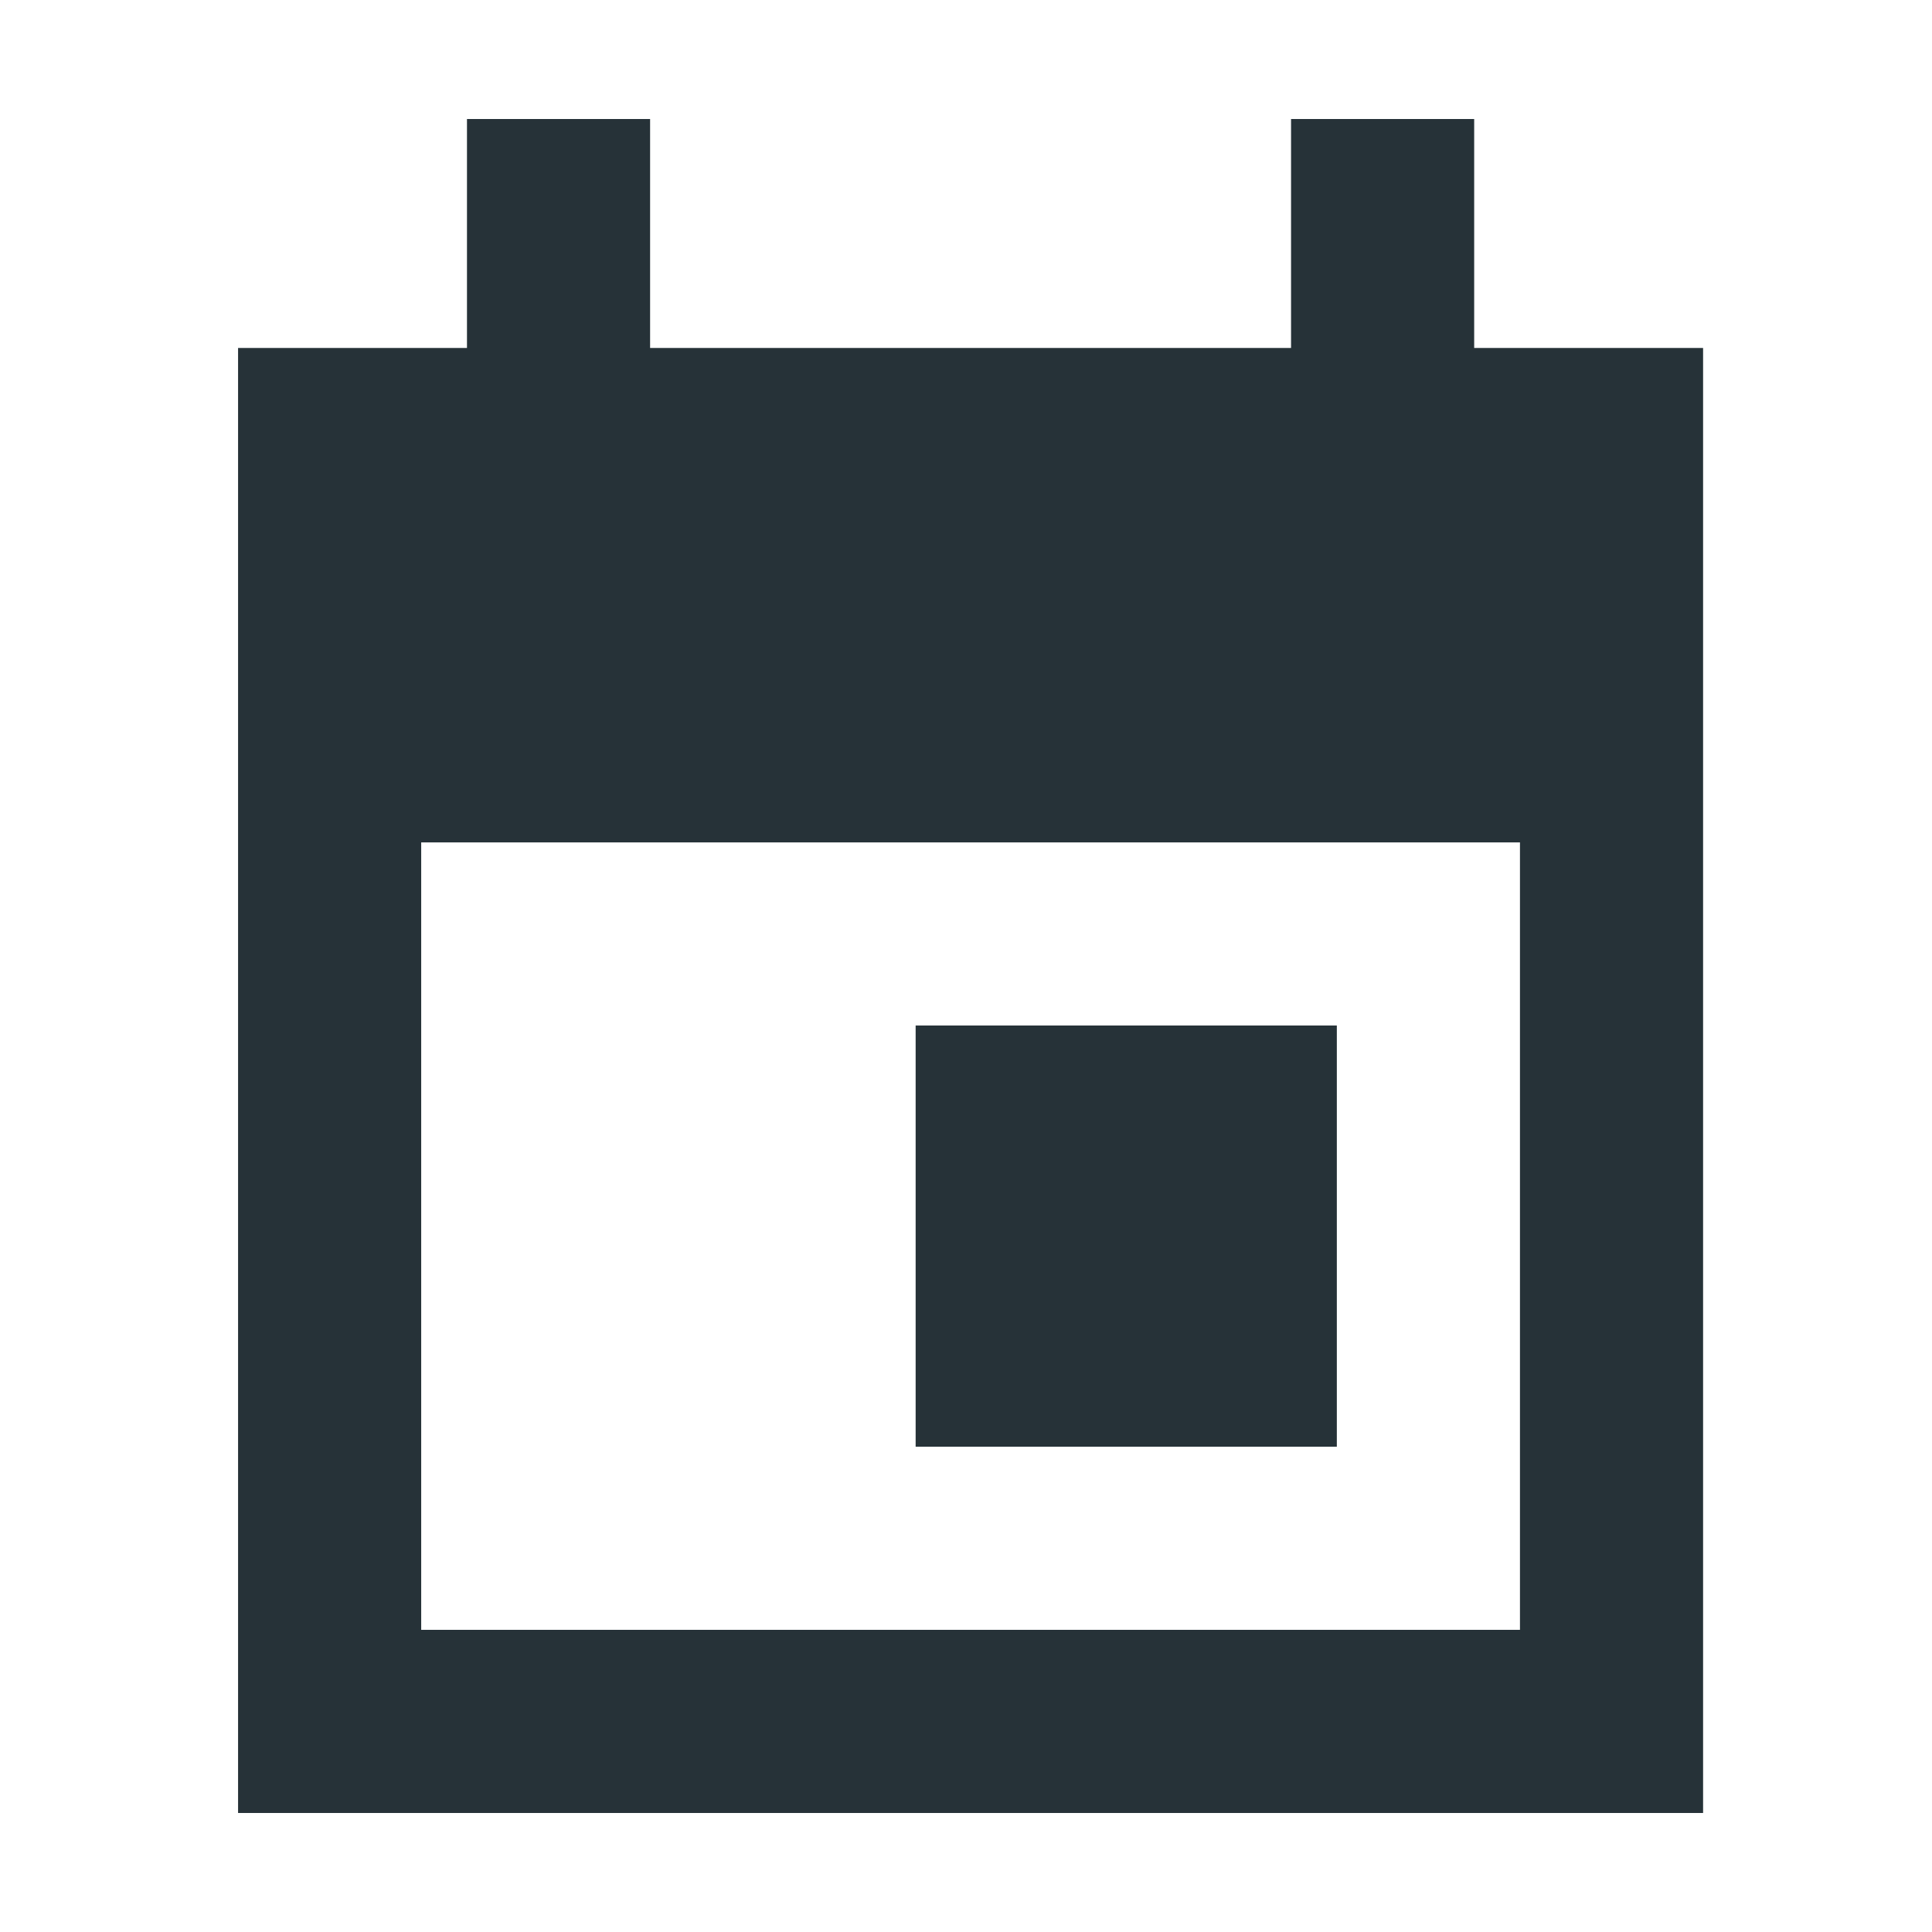 <?xml version="1.0" encoding="utf-8"?>
<!-- Generator: Adobe Illustrator 24.0.1, SVG Export Plug-In . SVG Version: 6.00 Build 0)  -->
<svg version="1.1" id="Livello_1" xmlns="http://www.w3.org/2000/svg" xmlns:xlink="http://www.w3.org/1999/xlink" x="0px" y="0px"
	 viewBox="0 0 21.1 21.1" style="enable-background:new 0 0 21.1 21.1;" xml:space="preserve">
<style type="text/css">
	.st0{fill:#263238;}
</style>
<rect x="10" y="11.2" class="st0" width="4.6" height="4.6"/>
<path class="st0" d="M16.1,3.8V1.3h-2v2.5h-7V1.3h-2v2.5H2.6v16h16v-16H16.1z M16.6,17.8h-12V9.2h12V17.8z"/>
</svg>
